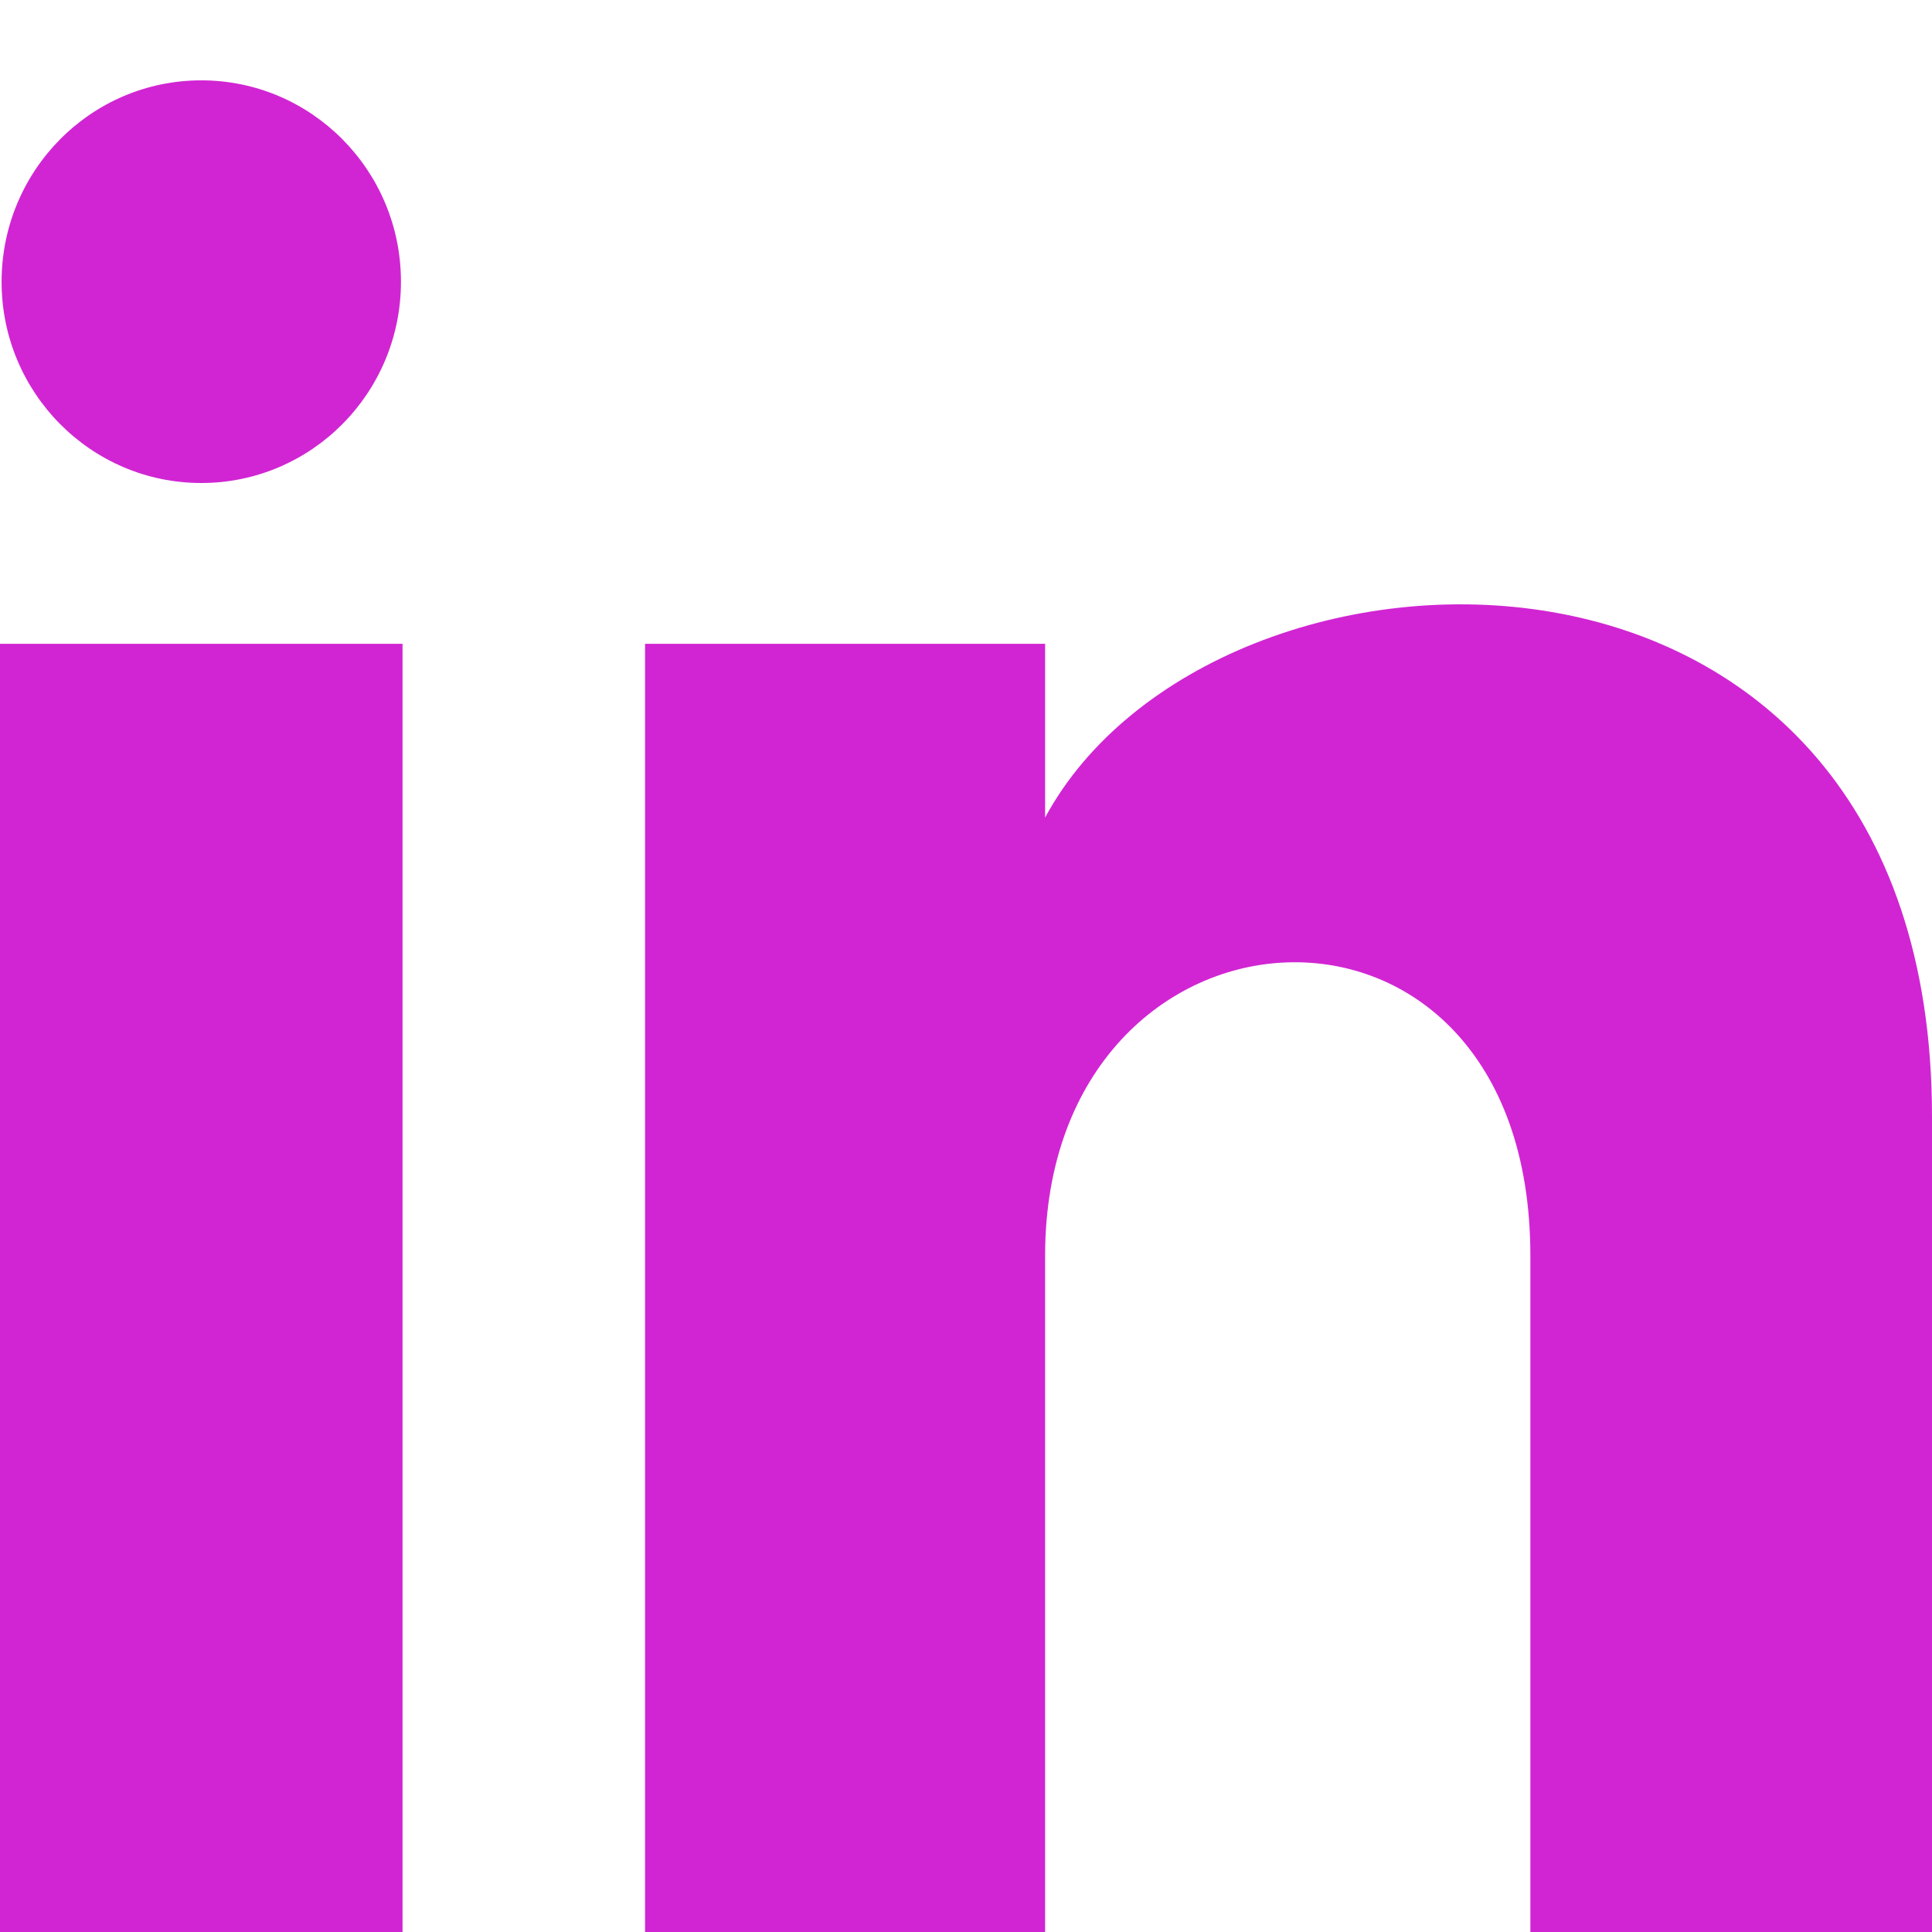 <svg xmlns="http://www.w3.org/2000/svg" width="17" height="17" fill="none"><g clip-path="url(#a)"><path fill="#D125D3" d="M3.528 2.48c0 .977-.787 1.77-1.757 1.77S.014 3.457.014 2.48C.014 1.501.8.707 1.771.707s1.757.794 1.757 1.771m.014 3.187H0V17h3.542zm5.654 0h-3.52V17h3.52v-5.95c0-3.307 4.27-3.578 4.27 0V17H17V9.824c0-5.582-6.32-5.378-7.804-2.63z"/></g><defs><clipPath id="a"><path fill="#fff" d="M0 0h17v17H0z"/></clipPath></defs></svg>